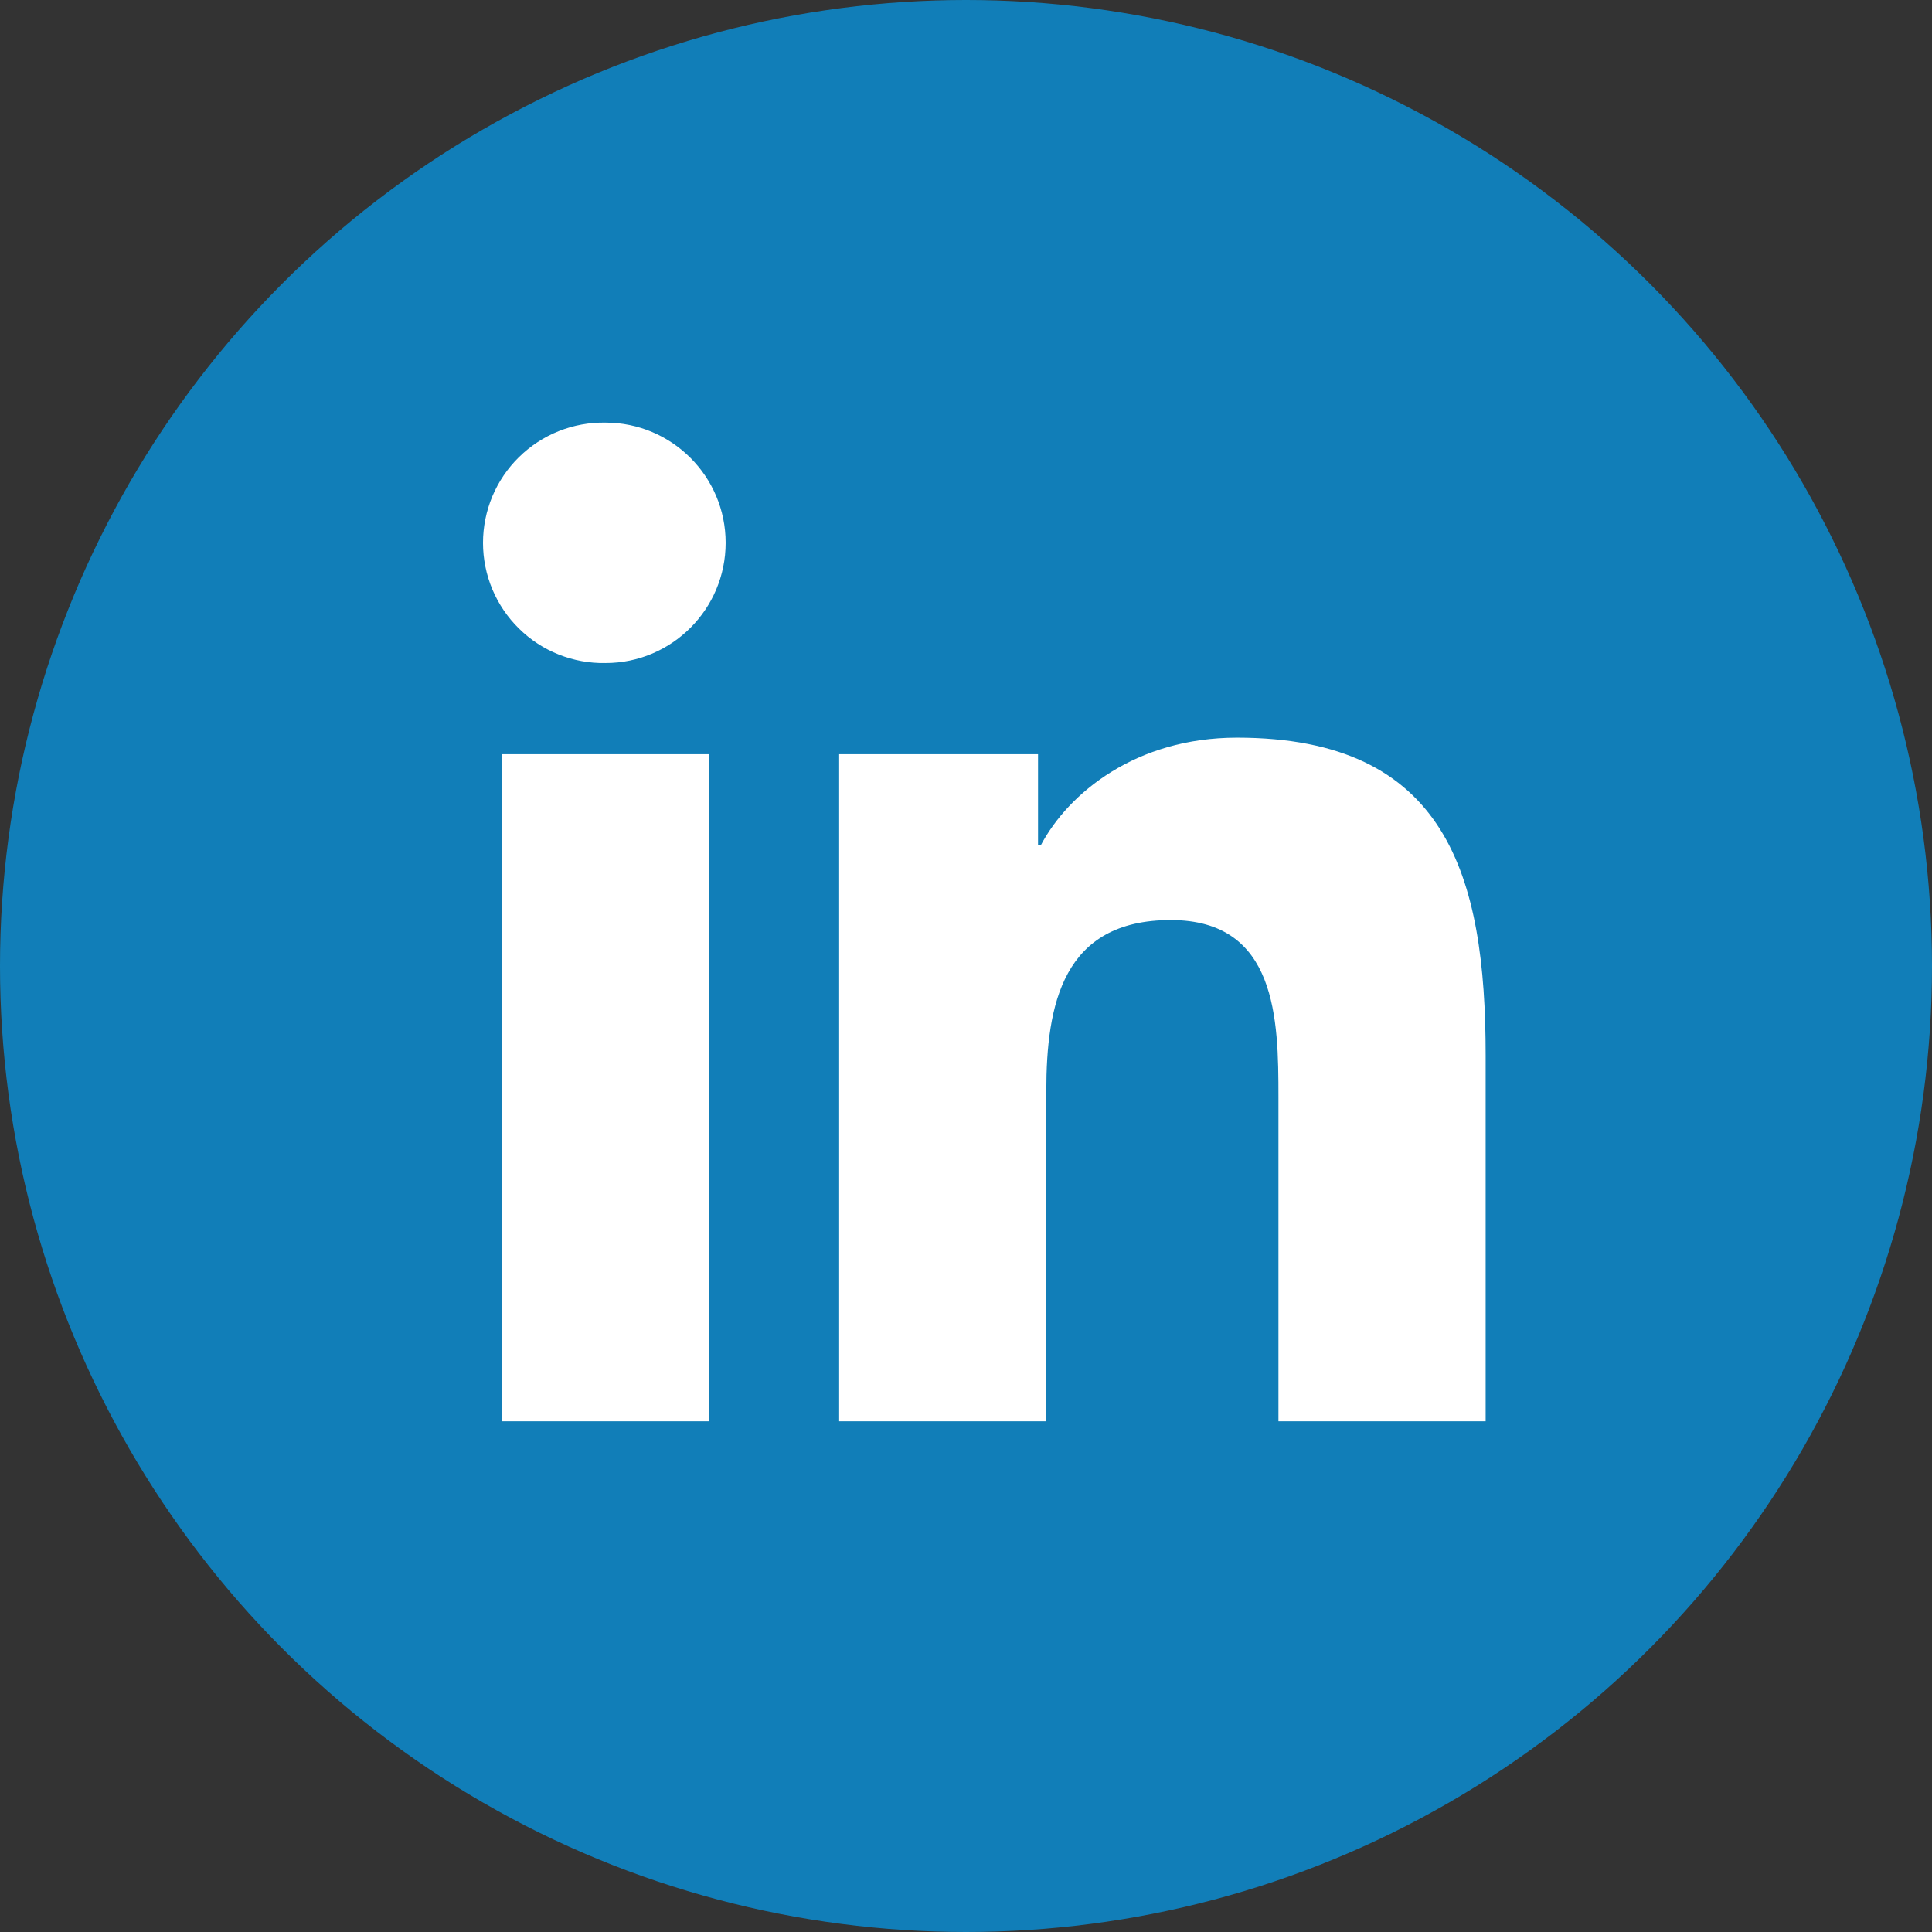 <svg width="32" height="32" viewBox="0 0 32 32" fill="none" xmlns="http://www.w3.org/2000/svg">
<rect x="0" y="0" width="32" height="32" fill="#333333" stroke="none"/>
<circle cx="16" cy="16" r="16" fill="#117EB8"/>
<path fill-rule="evenodd" clip-rule="evenodd" d="M8.311 12.492H11.745V23.541H8.311V12.492ZM10.029 7C11.127 7 12.019 7.892 12.019 8.99C12.019 10.089 11.127 10.982 10.029 10.982C9.764 10.987 9.501 10.939 9.255 10.841C9.009 10.744 8.786 10.598 8.597 10.412C8.408 10.227 8.258 10.006 8.155 9.762C8.053 9.518 8 9.256 8 8.991C8 8.727 8.053 8.465 8.155 8.22C8.258 7.976 8.408 7.755 8.597 7.57C8.786 7.385 9.009 7.239 9.255 7.141C9.501 7.043 9.764 6.995 10.029 7ZM13.899 12.492H17.193V14.002H17.238C17.697 13.133 18.817 12.218 20.488 12.218C23.965 12.218 24.607 14.506 24.607 17.481V23.541H21.175V18.168C21.175 16.887 21.152 15.239 19.391 15.239C17.604 15.239 17.33 16.634 17.33 18.076V23.541H13.899V12.492L13.899 12.492Z" fill="white"/>
</svg>
